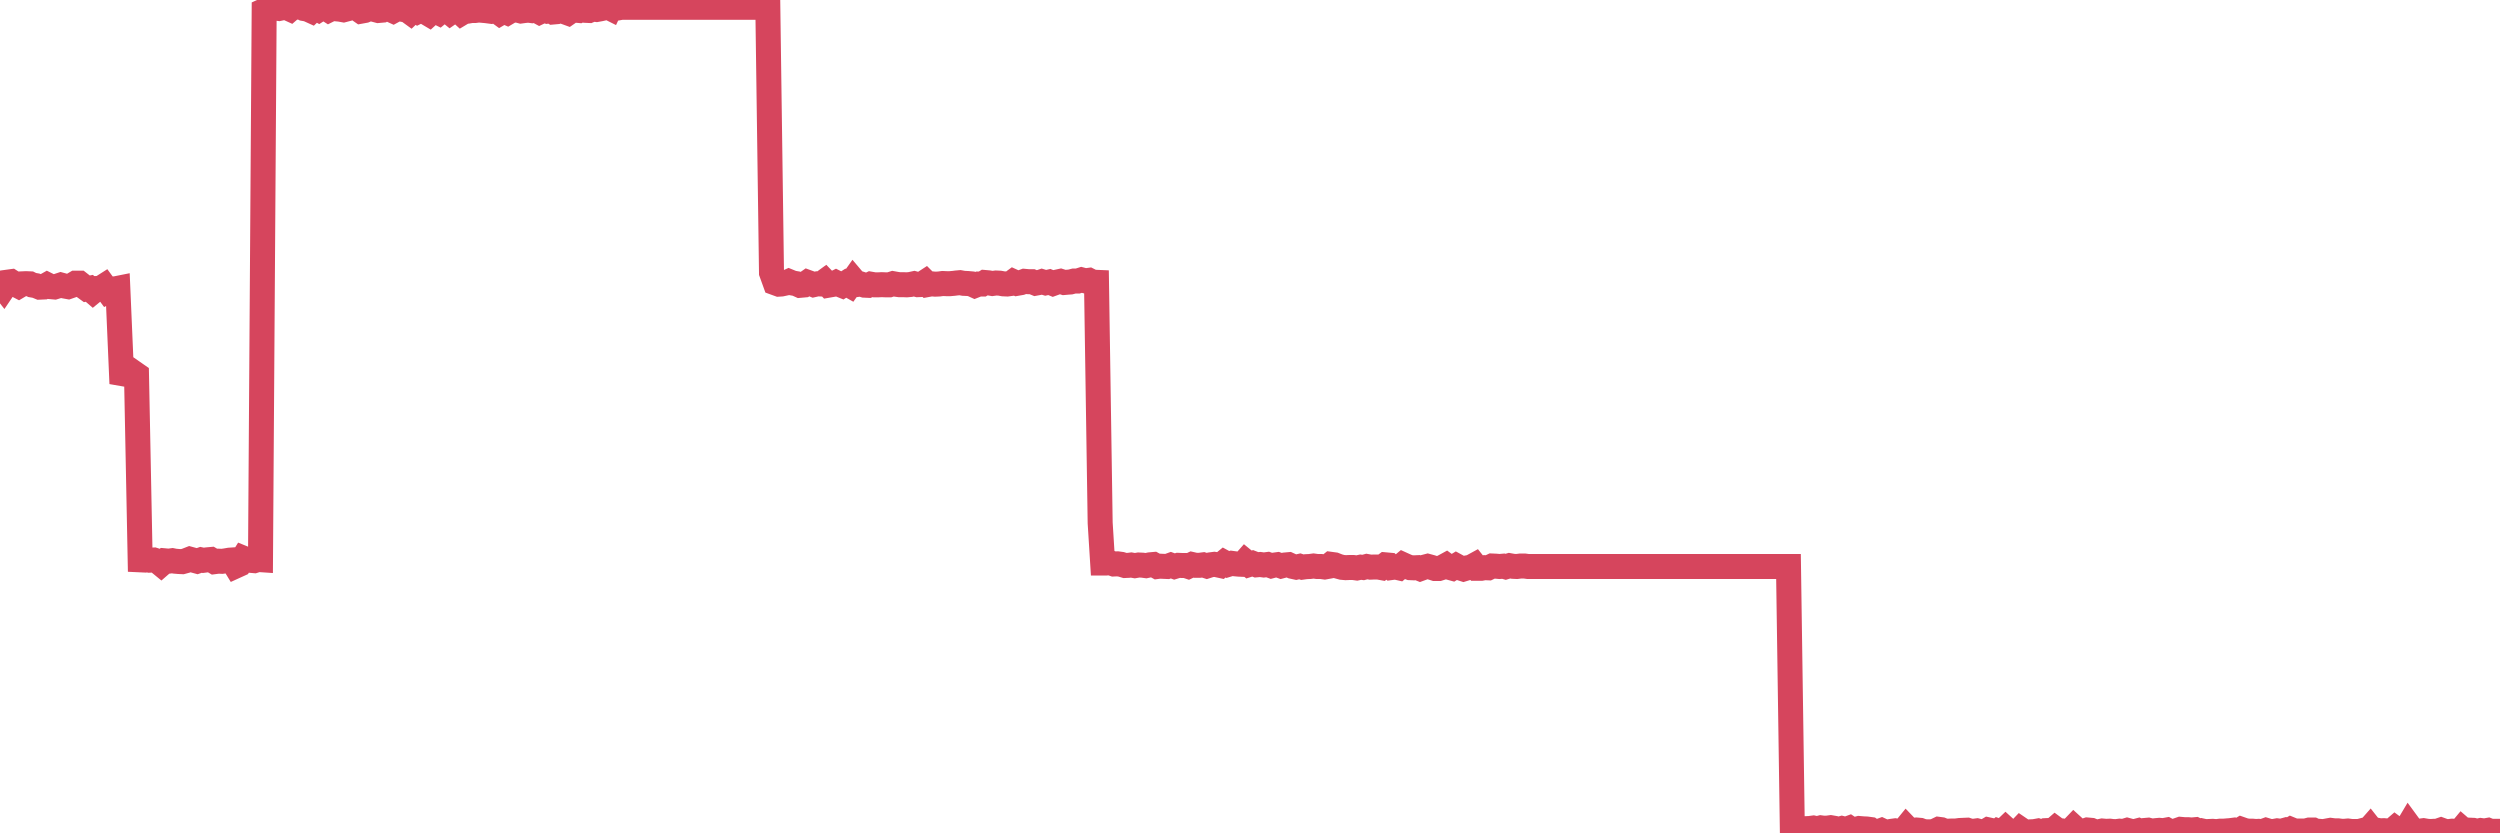 <?xml version="1.0"?><svg width="150px" height="50px" xmlns="http://www.w3.org/2000/svg" xmlns:xlink="http://www.w3.org/1999/xlink"> <polyline fill="none" stroke="#d6455d" stroke-width="1.5px" stroke-linecap="round" stroke-miterlimit="5" points="0.00,16.99 0.22,17.27 0.45,16.93 0.67,16.90 0.89,17.04 1.12,17.16 1.34,17.03 1.56,17.02 1.79,17.03 1.93,17.10 2.16,17.14 2.38,17.23 2.60,17.22 2.83,17.09 3.05,17.20 3.27,17.22 3.50,17.15 3.65,17.10 3.87,17.16 4.09,17.20 4.32,17.12 4.54,16.99 4.76,16.99 4.99,17.17 5.21,17.33 5.36,17.30 5.58,17.49 5.80,17.31 6.03,17.30 6.25,17.16 6.47,17.46 6.70,17.34 6.92,17.33 7.07,17.30 7.29,22.41 7.52,22.45 7.74,22.46 7.96,22.32 8.19,22.48 8.41,33.59 8.63,33.60 8.78,33.53 9.00,33.61 9.23,33.60 9.45,33.67 9.67,33.85 9.90,33.65 10.12,33.67 10.34,33.64 10.49,33.67 10.72,33.69 10.94,33.70 11.16,33.64 11.39,33.55 11.61,33.61 11.83,33.67 12.06,33.59 12.20,33.62 12.43,33.59 12.65,33.57 12.87,33.70 13.10,33.67 13.32,33.68 13.54,33.65 13.77,33.61 13.92,33.60 14.14,33.96 14.36,33.86 14.59,33.49 14.81,33.58 15.03,33.62 15.26,33.64 15.48,33.57 15.63,33.58 15.85,0.63 16.07,0.53 16.30,0.49 16.52,0.48 16.74,0.51 16.97,0.46 17.19,0.45 17.41,0.55 17.56,0.42 17.79,0.43 18.01,0.40 18.23,0.51 18.46,0.55 18.68,0.65 18.90,0.44 19.13,0.57 19.27,0.48 19.50,0.46 19.72,0.60 19.94,0.49 20.17,0.53 20.39,0.55 20.61,0.59 20.84,0.53 20.99,0.46 21.21,0.44 21.43,0.51 21.66,0.67 21.88,0.63 22.10,0.54 22.33,0.47 22.55,0.59 22.70,0.63 22.92,0.61 23.14,0.48 23.37,0.55 23.59,0.65 23.81,0.53 24.04,0.54 24.26,0.58 24.41,0.59 24.63,0.75 24.86,0.53 25.08,0.68 25.30,0.57 25.53,0.72 25.75,0.85 25.97,0.65 26.12,0.66 26.34,0.77 26.57,0.58 26.79,0.58 27.01,0.76 27.24,0.60 27.46,0.59 27.68,0.79 27.83,0.70 28.06,0.67 28.28,0.63 28.50,0.63 28.73,0.60 28.95,0.62 29.17,0.64 29.40,0.67 29.54,0.60 29.77,0.63 29.99,0.79 30.21,0.66 30.44,0.76 30.66,0.63 30.88,0.60 31.11,0.62 31.26,0.66 31.48,0.63 31.70,0.61 31.93,0.64 32.15,0.60 32.37,0.72 32.60,0.61 32.82,0.67 33.04,0.63 33.19,0.72 33.41,0.70 33.64,0.62 33.86,0.70 34.08,0.78 34.31,0.62 34.53,0.61 34.75,0.63 34.90,0.56 35.13,0.62 35.35,0.63 35.57,0.54 35.80,0.57 36.02,0.53 36.24,0.48 36.47,0.42 36.61,0.49 36.84,0.00 37.06,0.48 37.28,0.44 37.51,0.44 37.73,0.44 37.95,0.44 38.18,0.44 38.33,0.44 38.55,0.44 38.77,0.44 39.00,0.44 39.22,0.44 39.44,0.44 39.67,0.44 39.89,0.44 40.04,0.44 40.26,0.44 40.48,0.44 40.71,0.44 40.93,0.44 41.15,0.44 41.38,0.44 41.60,0.44 41.75,0.44 41.97,0.44 42.20,0.44 42.42,0.44 42.64,0.44 42.87,0.44 43.09,0.44 43.31,0.44 43.46,0.44 43.68,0.44 43.91,0.44 44.13,0.44 44.35,0.44 44.58,0.44 44.80,0.44 45.02,0.44 45.17,0.44 45.40,0.44 45.62,0.44 45.84,0.44 46.07,0.44 46.29,16.36 46.51,16.97 46.73,17.05 46.88,17.04 47.11,16.99 47.33,16.89 47.55,16.98 47.78,17.02 48.00,17.12 48.22,17.10 48.45,16.94 48.67,17.02 48.82,17.08 49.04,17.03 49.27,17.04 49.49,16.88 49.71,17.11 49.94,17.07 50.16,16.96 50.38,17.07 50.53,17.13 50.75,16.99 50.98,17.12 51.20,16.81 51.42,17.07 51.65,17.04 51.87,17.11 52.09,17.12 52.24,17.05 52.47,17.09 52.69,17.09 52.91,17.08 53.14,17.09 53.36,17.09 53.58,17.02 53.80,17.06 53.95,17.08 54.18,17.08 54.40,17.09 54.62,17.07 54.85,17.02 55.07,17.08 55.29,17.07 55.52,16.92 55.67,17.07 55.89,17.03 56.11,17.05 56.34,17.04 56.56,17.01 56.78,17.02 57.00,17.02 57.23,17.00 57.38,16.98 57.60,16.96 57.82,17.00 58.05,17.01 58.27,17.03 58.49,17.13 58.72,17.04 58.94,17.04 59.09,16.95 59.31,16.97 59.54,17.01 59.76,16.98 59.98,16.99 60.20,17.03 60.43,17.04 60.65,17.01 60.80,16.90 61.02,17.00 61.25,16.96 61.47,16.88 61.69,16.90 61.92,16.90 62.14,16.99 62.36,16.95 62.51,16.90 62.74,16.97 62.96,16.92 63.18,17.01 63.40,16.93 63.63,16.88 63.85,16.95 64.07,16.93 64.22,16.92 64.45,16.86 64.67,16.86 64.89,16.79 65.12,16.85 65.34,16.82 65.56,16.93 65.79,16.94 66.01,31.38 66.16,33.78 66.38,33.78 66.60,33.76 66.83,33.84 67.05,33.83 67.27,33.86 67.50,33.93 67.72,33.92 67.87,33.90 68.09,33.94 68.32,33.90 68.54,33.91 68.76,33.94 68.99,33.89 69.21,33.87 69.43,33.99 69.58,33.97 69.80,33.98 70.03,33.99 70.25,33.91 70.47,33.99 70.70,33.92 70.92,33.93 71.14,33.93 71.29,33.98 71.52,33.87 71.74,33.92 71.96,33.92 72.19,33.89 72.41,33.96 72.63,33.89 72.86,33.86 73.00,33.88 73.23,33.93 73.45,33.75 73.67,33.87 73.90,33.80 74.12,33.83 74.34,33.85 74.57,33.86 74.72,33.69 74.94,33.87 75.16,33.80 75.39,33.89 75.61,33.87 75.83,33.90 76.06,33.87 76.28,33.95 76.43,33.91 76.65,33.88 76.87,33.96 77.10,33.90 77.32,33.88 77.54,33.98 77.77,34.03 77.99,33.98 78.14,34.03 78.36,34.00 78.59,33.99 78.81,33.96 79.03,33.99 79.26,33.99 79.48,34.02 79.70,33.98 79.85,33.86 80.07,33.89 80.30,33.98 80.52,34.04 80.74,34.06 80.97,34.05 81.19,34.05 81.41,34.08 81.64,34.03 81.79,34.05 82.01,33.99 82.23,34.03 82.46,34.02 82.68,34.02 82.90,34.06 83.13,33.89 83.35,33.91 83.50,34.05 83.72,34.02 83.94,34.07 84.17,33.88 84.39,33.98 84.61,34.06 84.84,34.07 85.06,34.06 85.21,34.12 85.43,34.04 85.66,33.98 85.88,34.04 86.10,34.11 86.33,34.11 86.55,34.04 86.77,33.92 86.92,34.03 87.14,34.09 87.37,33.95 87.59,34.07 87.81,34.14 88.04,34.07 88.26,34.03 88.48,33.91 88.63,34.10 88.86,34.10 89.08,34.06 89.30,34.07 89.53,33.96 89.75,33.97 89.97,33.99 90.20,33.97 90.34,34.01 90.57,33.94 90.79,33.98 91.01,33.99 91.24,33.96 91.46,33.96 91.68,33.99 91.91,33.99 92.06,33.99 92.28,33.99 92.50,33.99 92.73,33.99 92.95,33.99 93.17,33.99 93.40,33.99 93.62,33.99 93.77,33.99 93.99,33.99 94.21,33.99 94.44,33.99 94.66,33.99 94.88,33.99 95.11,33.99 95.33,33.99 95.48,33.99 95.70,33.99 95.93,33.99 96.15,33.99 96.37,33.99 96.60,33.99 96.82,33.99 97.04,33.99 97.27,33.99 97.41,33.99 97.64,33.99 97.86,33.99 98.08,33.99 98.31,33.99 98.53,33.99 98.75,33.99 98.98,33.99 99.13,33.99 99.35,33.99 99.57,33.99 99.80,33.99 100.02,33.99 100.24,33.99 100.47,33.99 100.69,33.99 100.84,33.99 101.06,33.99 101.28,33.99 101.51,33.99 101.73,33.99 101.95,33.99 102.18,33.99 102.40,33.99 102.55,33.99 102.77,33.99 103.00,33.99 103.22,33.99 103.44,33.99 103.67,33.99 103.89,33.99 104.11,33.99 104.26,33.99 104.48,33.99 104.71,33.99 104.93,33.99 105.15,33.99 105.38,33.99 105.60,33.99 105.82,33.99 105.97,33.99 106.20,33.99 106.42,33.99 106.64,33.99 106.87,33.99 107.09,33.99 107.31,33.99 107.54,49.75 107.68,49.67 107.91,49.71 108.13,49.77 108.35,49.72 108.58,49.71 108.80,49.68 109.02,49.73 109.25,49.67 109.40,49.69 109.62,49.69 109.84,49.66 110.07,49.70 110.29,49.77 110.51,49.71 110.74,49.77 110.96,49.69 111.11,49.79 111.33,49.77 111.55,49.71 111.78,49.73 112.00,49.74 112.22,49.77 112.45,49.93 112.67,49.91 112.89,49.83 113.04,49.90 113.27,49.92 113.49,49.88 113.71,49.85 113.94,49.89 114.16,49.92 114.38,49.65 114.60,49.88 114.75,49.82 114.98,49.80 115.20,49.82 115.42,49.90 115.65,49.91 115.87,49.91 116.09,49.87 116.32,49.76 116.47,49.78 116.69,49.87 116.91,49.87 117.14,49.86 117.36,49.86 117.58,49.83 117.80,49.82 118.03,49.81 118.18,49.86 118.40,49.88 118.62,49.85 118.85,49.91 119.07,49.92 119.29,49.79 119.52,49.84 119.74,49.99 119.89,49.87 120.11,49.95 120.34,49.73 120.56,49.93 120.78,49.95 121.00,50.00 121.23,49.76 121.45,49.91 121.60,49.93 121.82,49.91 122.05,49.90 122.27,49.86 122.49,49.94 122.72,49.84 122.94,49.83 123.16,49.85 123.31,49.72 123.54,49.89 123.76,49.86 123.98,49.89 124.20,49.88 124.43,49.64 124.65,49.84 124.87,49.92 125.02,49.88 125.25,49.80 125.47,49.82 125.69,49.91 125.92,49.91 126.14,49.86 126.36,49.88 126.59,49.87 126.74,49.89 126.96,49.90 127.18,49.87 127.40,49.89 127.63,49.82 127.85,49.88 128.07,49.90 128.30,49.84 128.45,49.91 128.67,49.83 128.89,49.81 129.12,49.87 129.34,49.84 129.56,49.82 129.79,49.84 130.01,49.80 130.23,49.92 130.38,49.90 130.60,49.84 130.83,49.76 131.05,49.78 131.27,49.78 131.50,49.80 131.72,49.78 131.94,49.89 132.09,49.85 132.32,49.90 132.54,49.89 132.76,49.88 132.99,49.90 133.21,49.87 133.43,49.87 133.66,49.85 133.80,49.84 134.03,49.81 134.25,49.89 134.47,49.76 134.70,49.84 134.92,49.87 135.14,49.87 135.37,49.89 135.52,49.88 135.74,49.90 135.96,49.82 136.19,49.89 136.41,49.89 136.63,49.85 136.86,49.88 137.08,49.82 137.23,49.90 137.45,49.77 137.67,49.86 137.90,49.86 138.12,49.86 138.34,49.86 138.57,49.80 138.79,49.80 138.94,49.87 139.16,49.88 139.39,49.90 139.61,49.86 139.83,49.82 140.06,49.85 140.28,49.85 140.50,49.88 140.65,49.88 140.87,49.86 141.10,49.89 141.32,49.89 141.54,49.89 141.77,49.83 141.99,49.93 142.21,49.68 142.36,49.87 142.59,49.81 142.81,49.85 143.03,49.84 143.26,49.86 143.48,49.89 143.70,49.70 143.93,49.87 144.07,49.87 144.30,49.89 144.52,49.52 144.74,49.82 144.97,49.85 145.19,49.87 145.41,49.84 145.64,49.88 145.86,49.89 146.01,49.88 146.23,49.88 146.46,49.80 146.68,49.88 146.90,49.90 147.13,49.87 147.35,49.88 147.57,49.92 147.72,49.74 147.94,49.93 148.17,49.81 148.39,49.82 148.61,49.88 148.84,49.83 149.06,49.86 149.28,49.82 149.43,49.88 149.66,49.88 149.88,49.88 150.00,49.88 "/></svg>